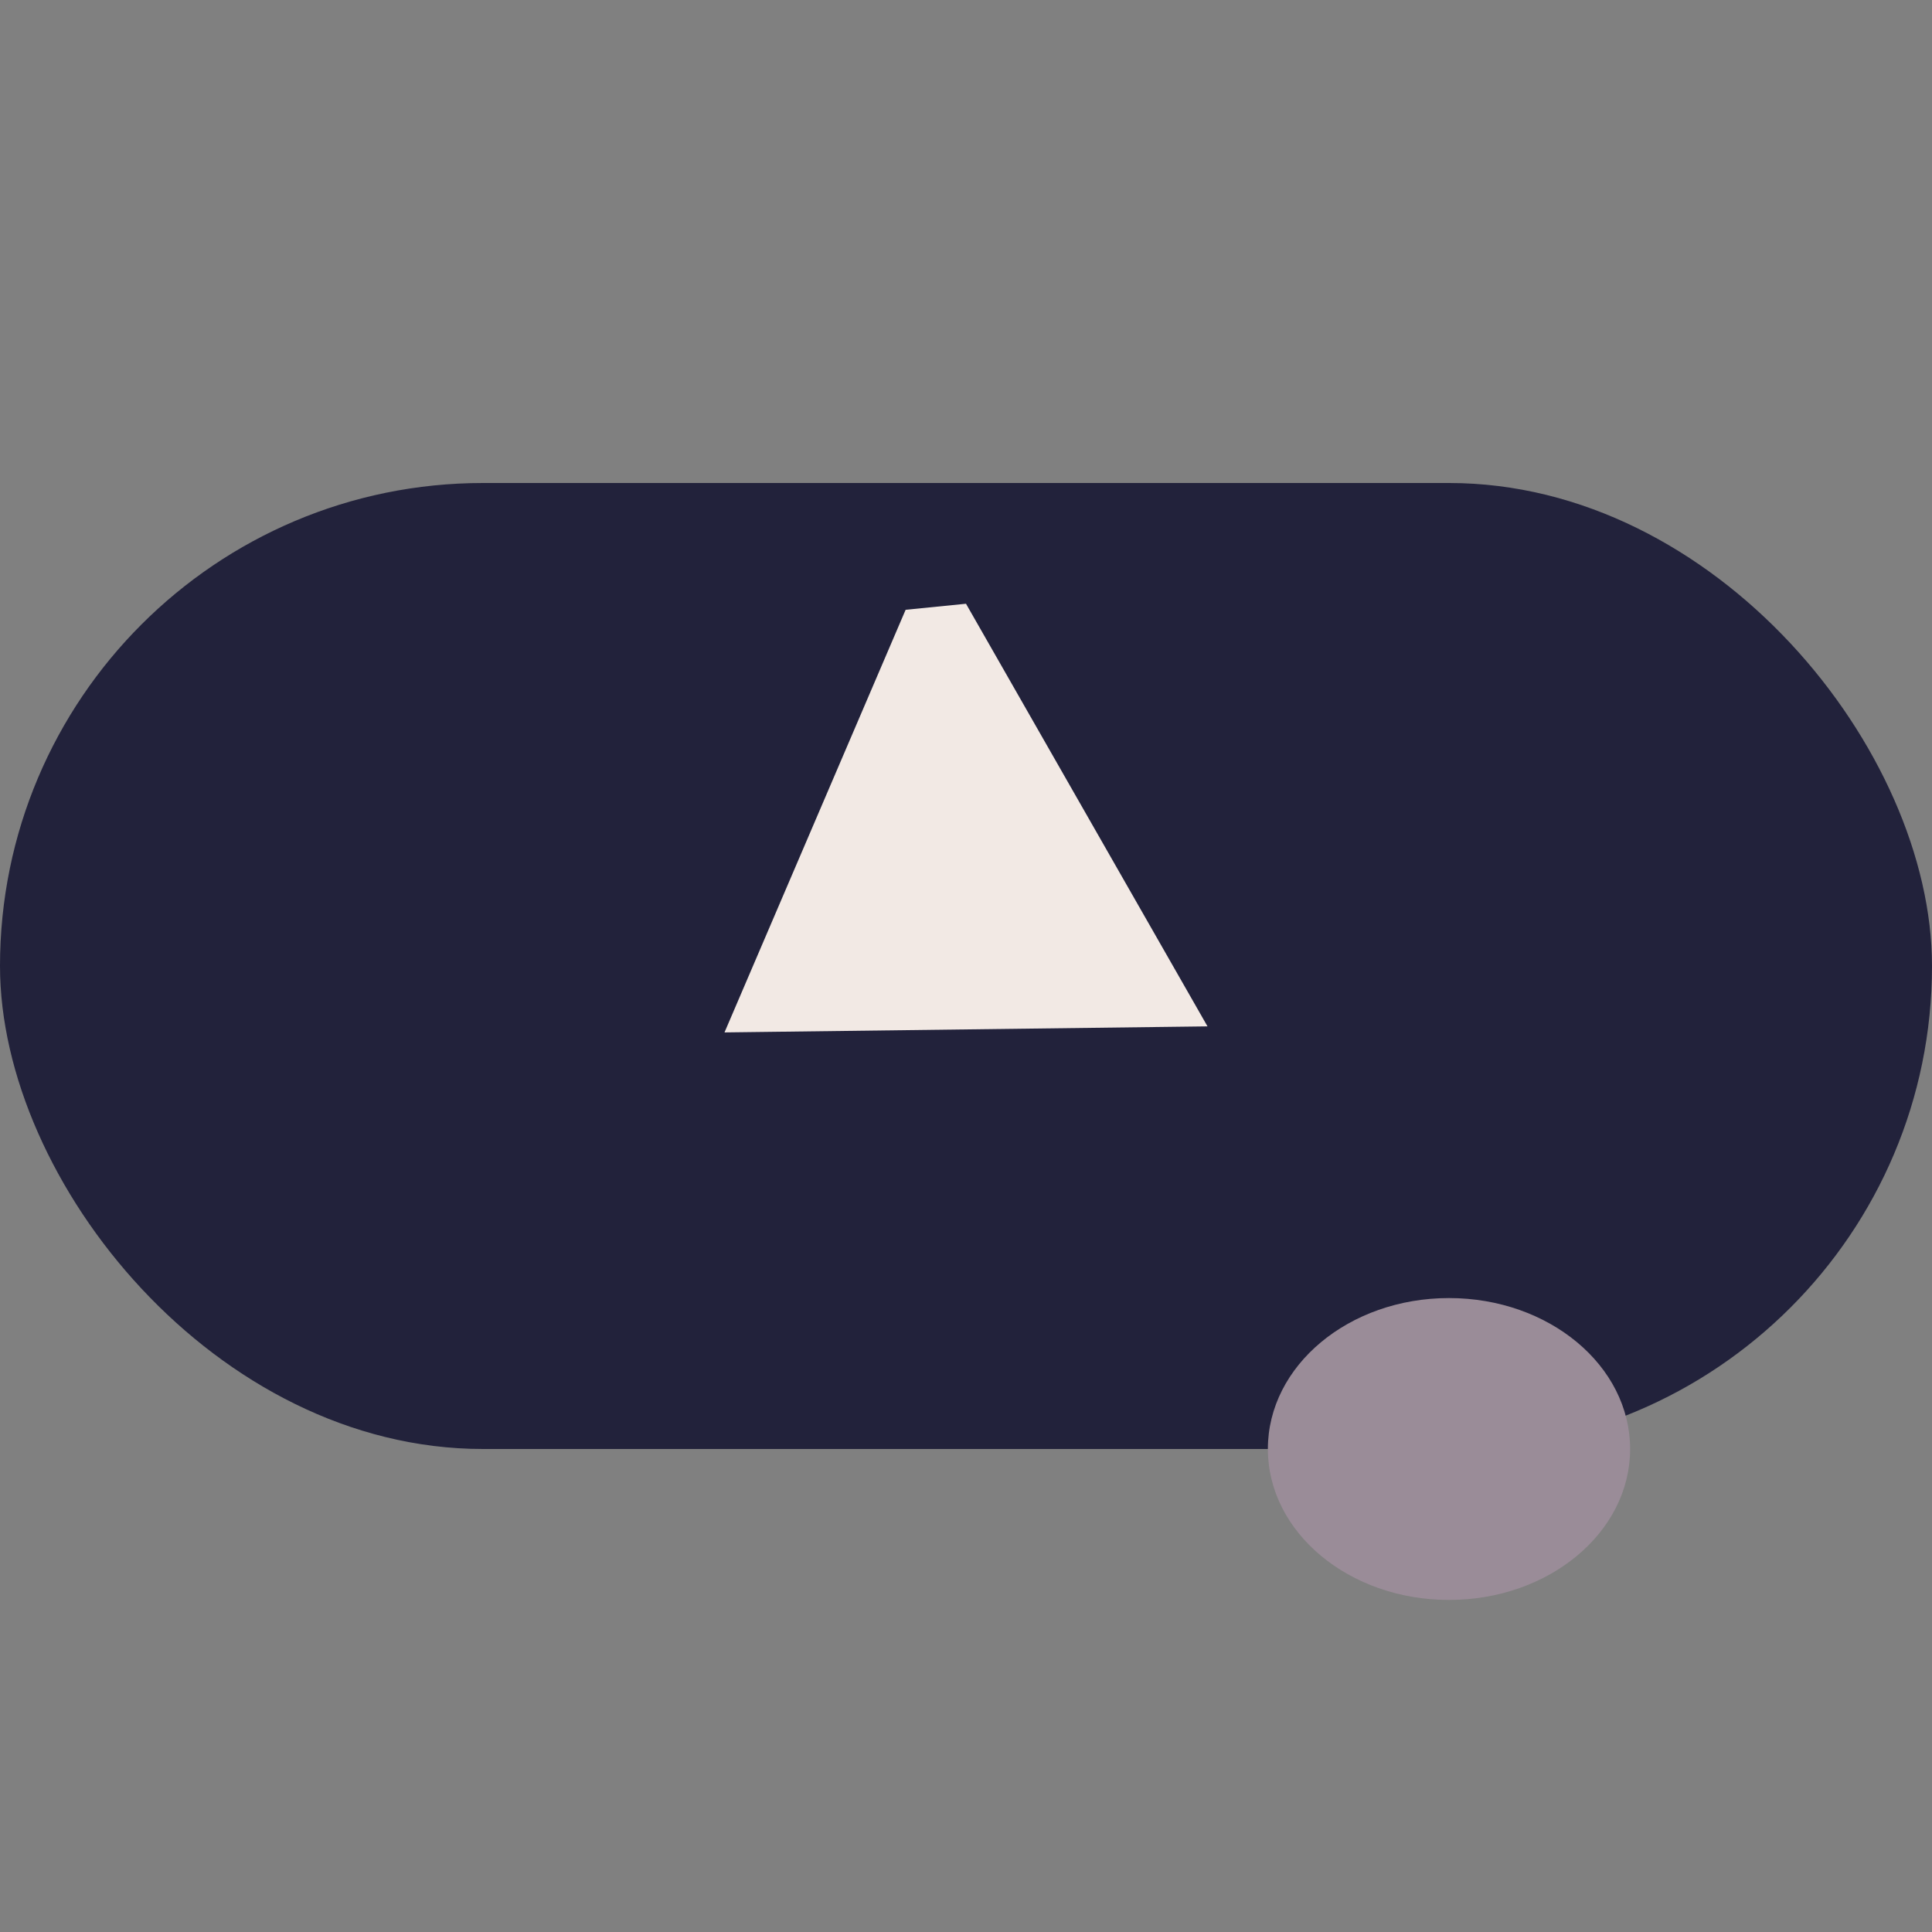 <?xml version="1.0" encoding="UTF-8"?>
<svg xmlns="http://www.w3.org/2000/svg" width="32" height="32" viewBox="0 0 32 32"><rect x="0" y="0" width="32" height="32" fill="#808080" stroke="none"/><rect x="0" y="8" width="32" height="16" rx="8" fill="#22223B"/><path d="M16 10l4 7-8 .1 3-7z" fill="#F2E9E4"/><ellipse cx="24" cy="24" rx="3" ry="2.5" fill="#9A8C98"/></svg>